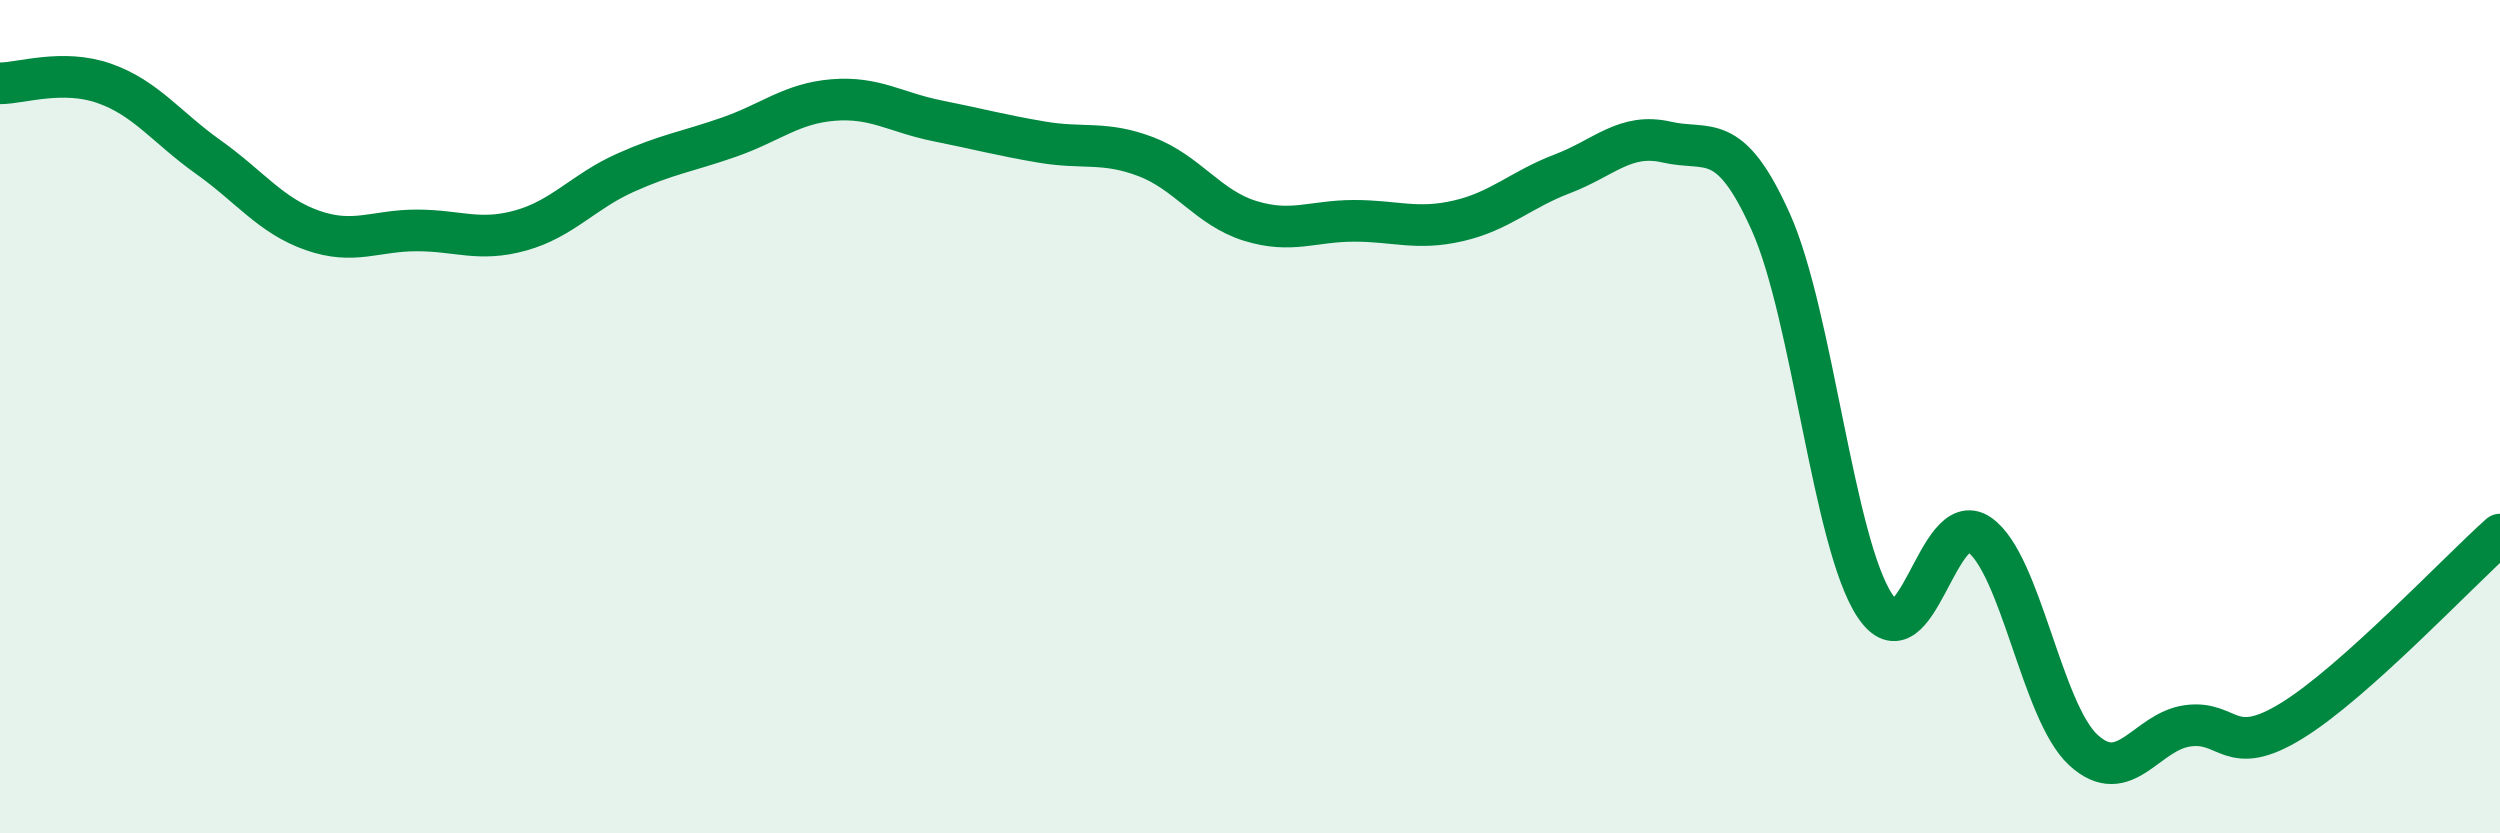 
    <svg width="60" height="20" viewBox="0 0 60 20" xmlns="http://www.w3.org/2000/svg">
      <path
        d="M 0,2 C 0.5,2 1.5,1.65 2.5,2 C 3.5,2.35 4,3.06 5,3.77 C 6,4.48 6.5,5.18 7.5,5.53 C 8.5,5.88 9,5.53 10,5.53 C 11,5.53 11.5,5.81 12.5,5.53 C 13.5,5.25 14,4.6 15,4.15 C 16,3.7 16.5,3.64 17.5,3.29 C 18.5,2.94 19,2.48 20,2.4 C 21,2.32 21.5,2.7 22.5,2.9 C 23.5,3.1 24,3.24 25,3.41 C 26,3.58 26.5,3.38 27.5,3.76 C 28.5,4.14 29,4.99 30,5.3 C 31,5.61 31.5,5.3 32.5,5.3 C 33.5,5.3 34,5.53 35,5.3 C 36,5.07 36.5,4.55 37.5,4.17 C 38.5,3.79 39,3.18 40,3.41 C 41,3.64 41.5,3.1 42.5,5.33 C 43.5,7.56 44,13.04 45,14.54 C 46,16.04 46.5,12.14 47.5,12.83 C 48.5,13.52 49,17.08 50,18 C 51,18.92 51.5,17.56 52.5,17.42 C 53.5,17.28 53.5,18.22 55,17.3 C 56.5,16.38 59,13.72 60,12.83L60 20L0 20Z"
        fill="#008740"
        opacity="0.1"
        stroke-linecap="round"
        stroke-linejoin="round"
      />
      <path
        d="M 0,2 C 0.5,2 1.5,1.65 2.5,2 C 3.5,2.35 4,3.06 5,3.77 C 6,4.48 6.5,5.18 7.5,5.53 C 8.5,5.88 9,5.53 10,5.53 C 11,5.53 11.5,5.81 12.5,5.53 C 13.5,5.25 14,4.6 15,4.15 C 16,3.7 16.5,3.64 17.5,3.29 C 18.5,2.94 19,2.48 20,2.4 C 21,2.32 21.5,2.7 22.5,2.9 C 23.5,3.1 24,3.24 25,3.41 C 26,3.58 26.5,3.38 27.5,3.76 C 28.5,4.14 29,4.99 30,5.3 C 31,5.61 31.5,5.3 32.5,5.3 C 33.5,5.3 34,5.53 35,5.3 C 36,5.07 36.5,4.55 37.5,4.17 C 38.5,3.79 39,3.18 40,3.41 C 41,3.64 41.5,3.1 42.5,5.33 C 43.5,7.56 44,13.04 45,14.54 C 46,16.04 46.5,12.14 47.5,12.83 C 48.5,13.52 49,17.08 50,18 C 51,18.92 51.5,17.56 52.5,17.42 C 53.5,17.28 53.5,18.22 55,17.3 C 56.5,16.38 59,13.72 60,12.83"
        stroke="#008740"
        stroke-width="1"
        fill="none"
        stroke-linecap="round"
        stroke-linejoin="round"
      />
    </svg>
  